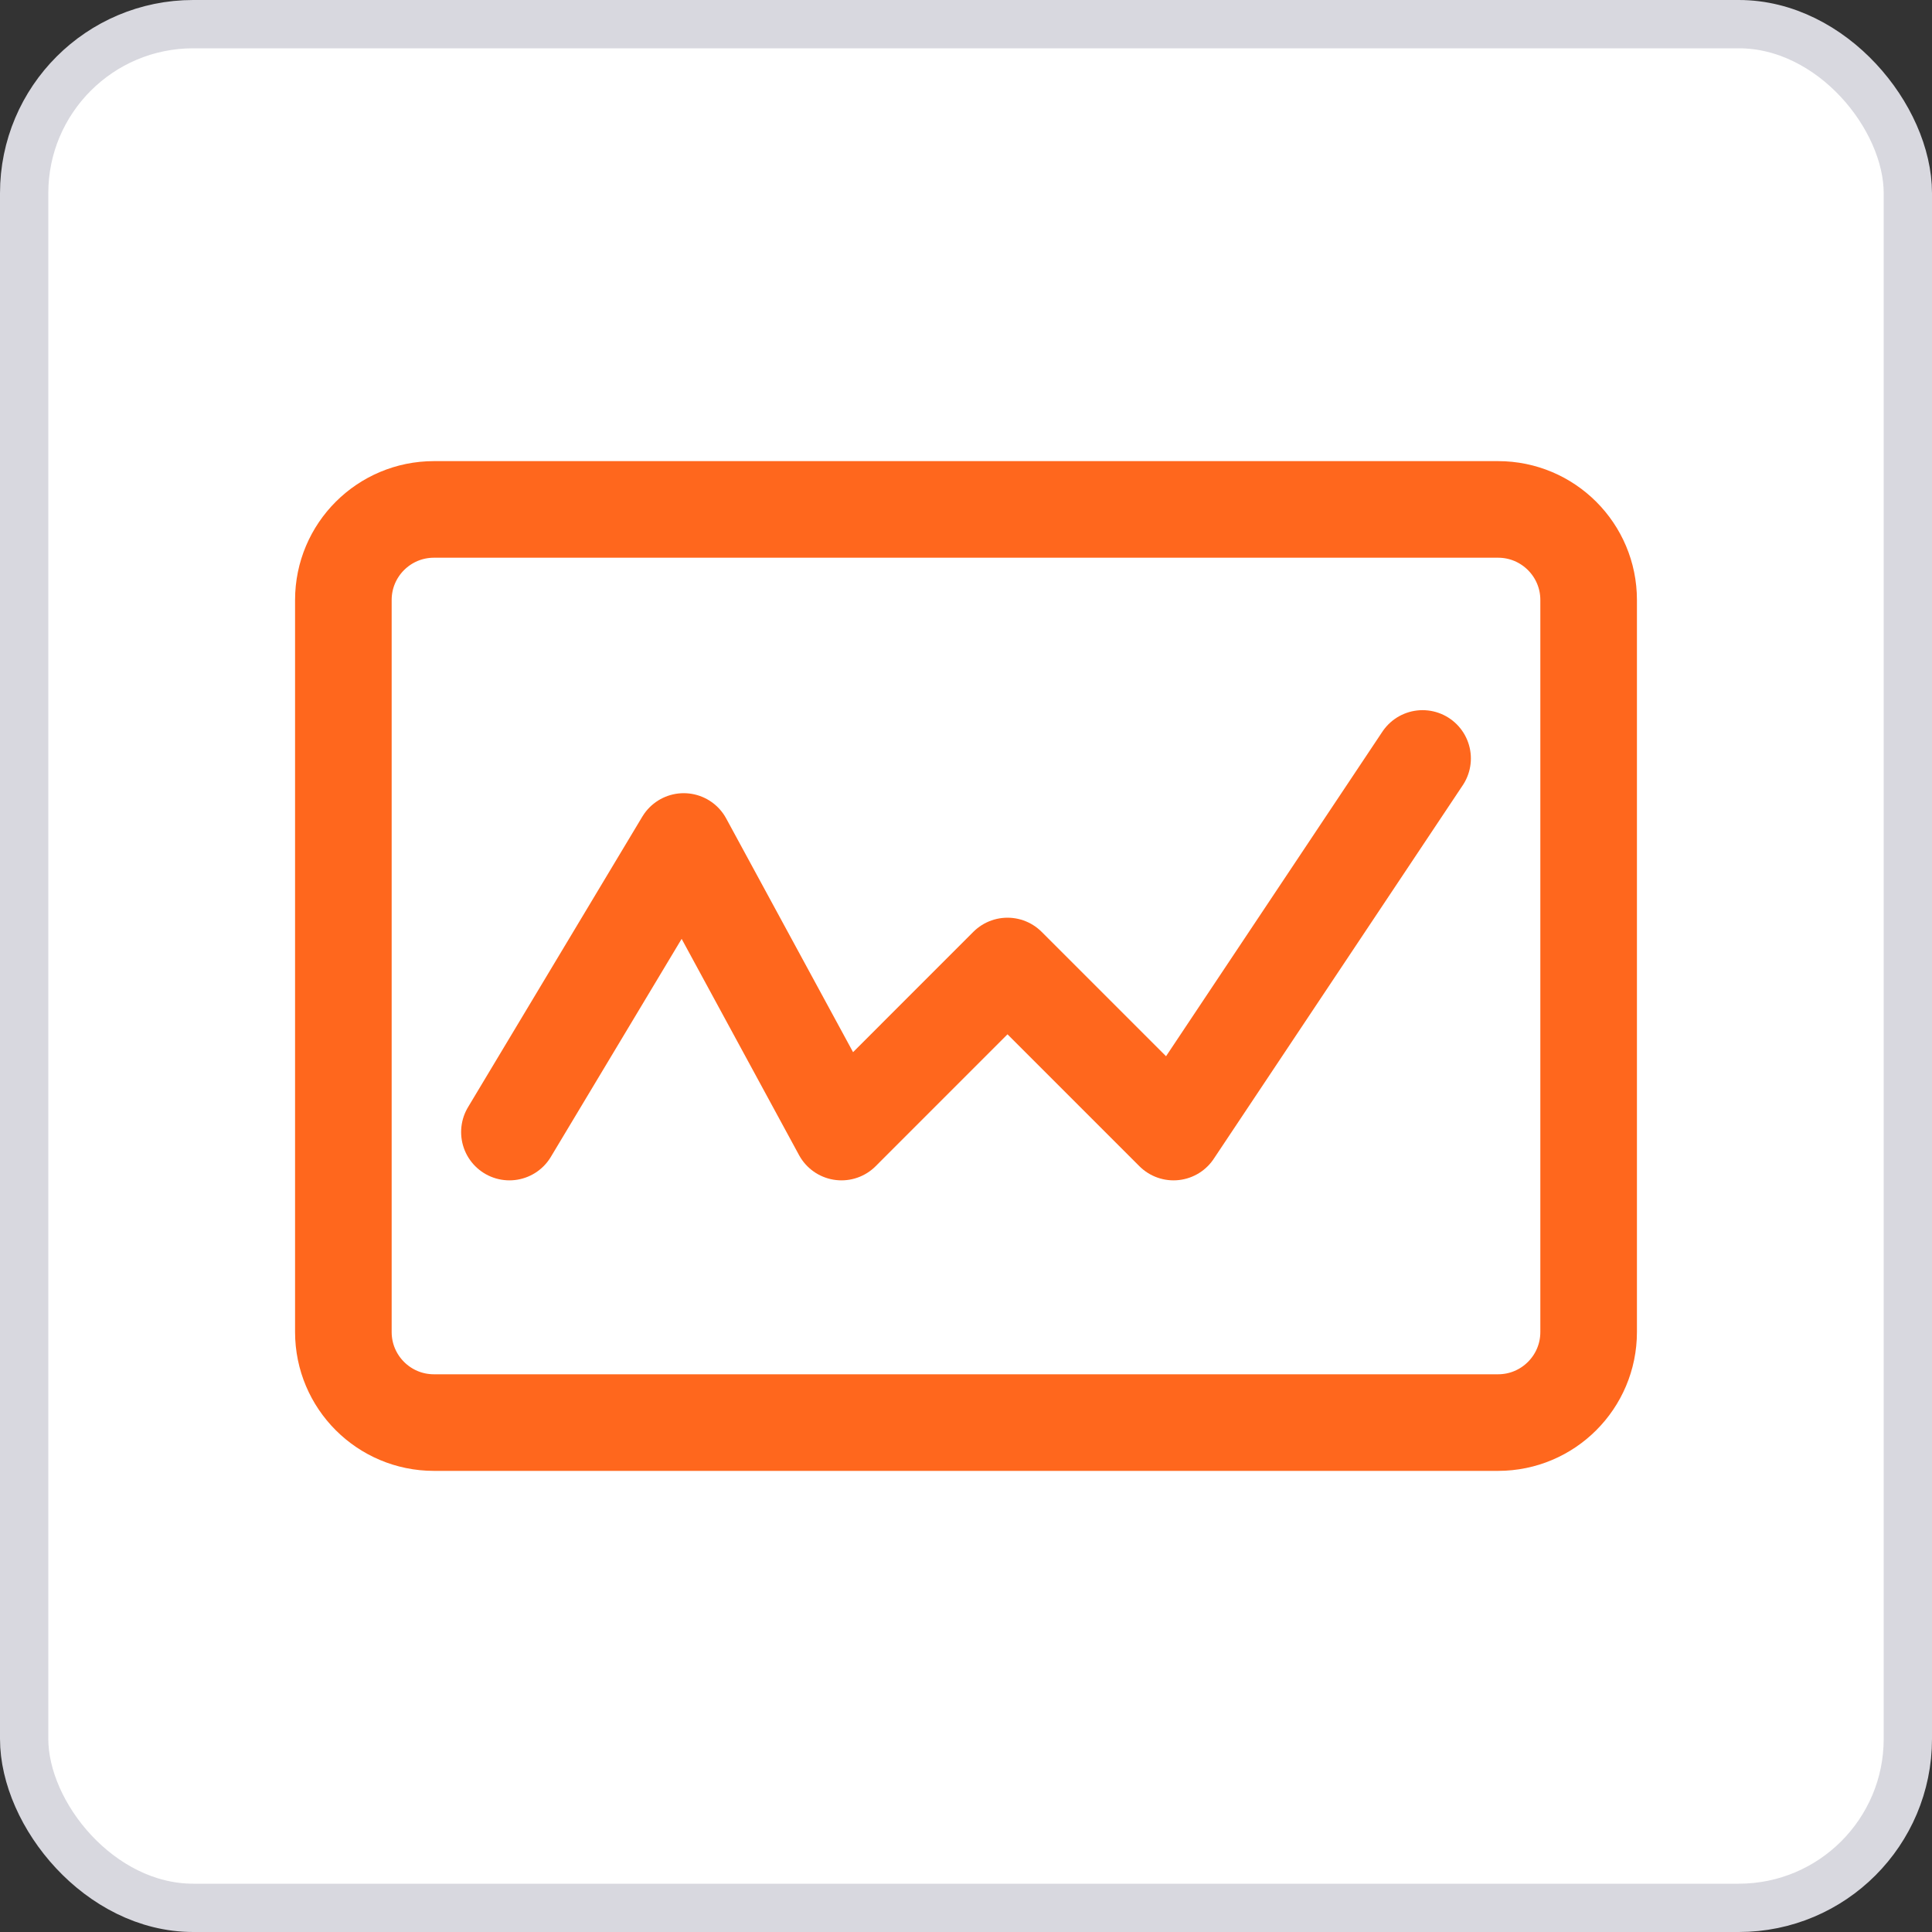 <svg width="40" height="40" viewBox="0 0 40 40" fill="none" xmlns="http://www.w3.org/2000/svg">
<rect x="0" y="0" width="40" height="40" fill="#333333" stroke="none"/>
<rect x="0.5" y="0.5" width="39" height="39" rx="3.5" fill="white" stroke="#D8D8DF"/>
<path fill-rule="evenodd" clip-rule="evenodd" d="M7.109 12.422C7.109 11.386 7.949 10.547 8.984 10.547H31.016C32.051 10.547 32.891 11.386 32.891 12.422V27.578C32.891 28.614 32.051 29.453 31.016 29.453H8.984C7.949 29.453 7.109 28.614 7.109 27.578V12.422Z" stroke="#FF671D" stroke-width="2" stroke-linecap="round" stroke-linejoin="round"/>
<path d="M10.547 23.438L14.156 17.422L17.422 23.438L20.859 20L24.297 23.438L29.453 15.703" stroke="#FF671D" stroke-width="2" stroke-linecap="round" stroke-linejoin="round"/>
</svg>
